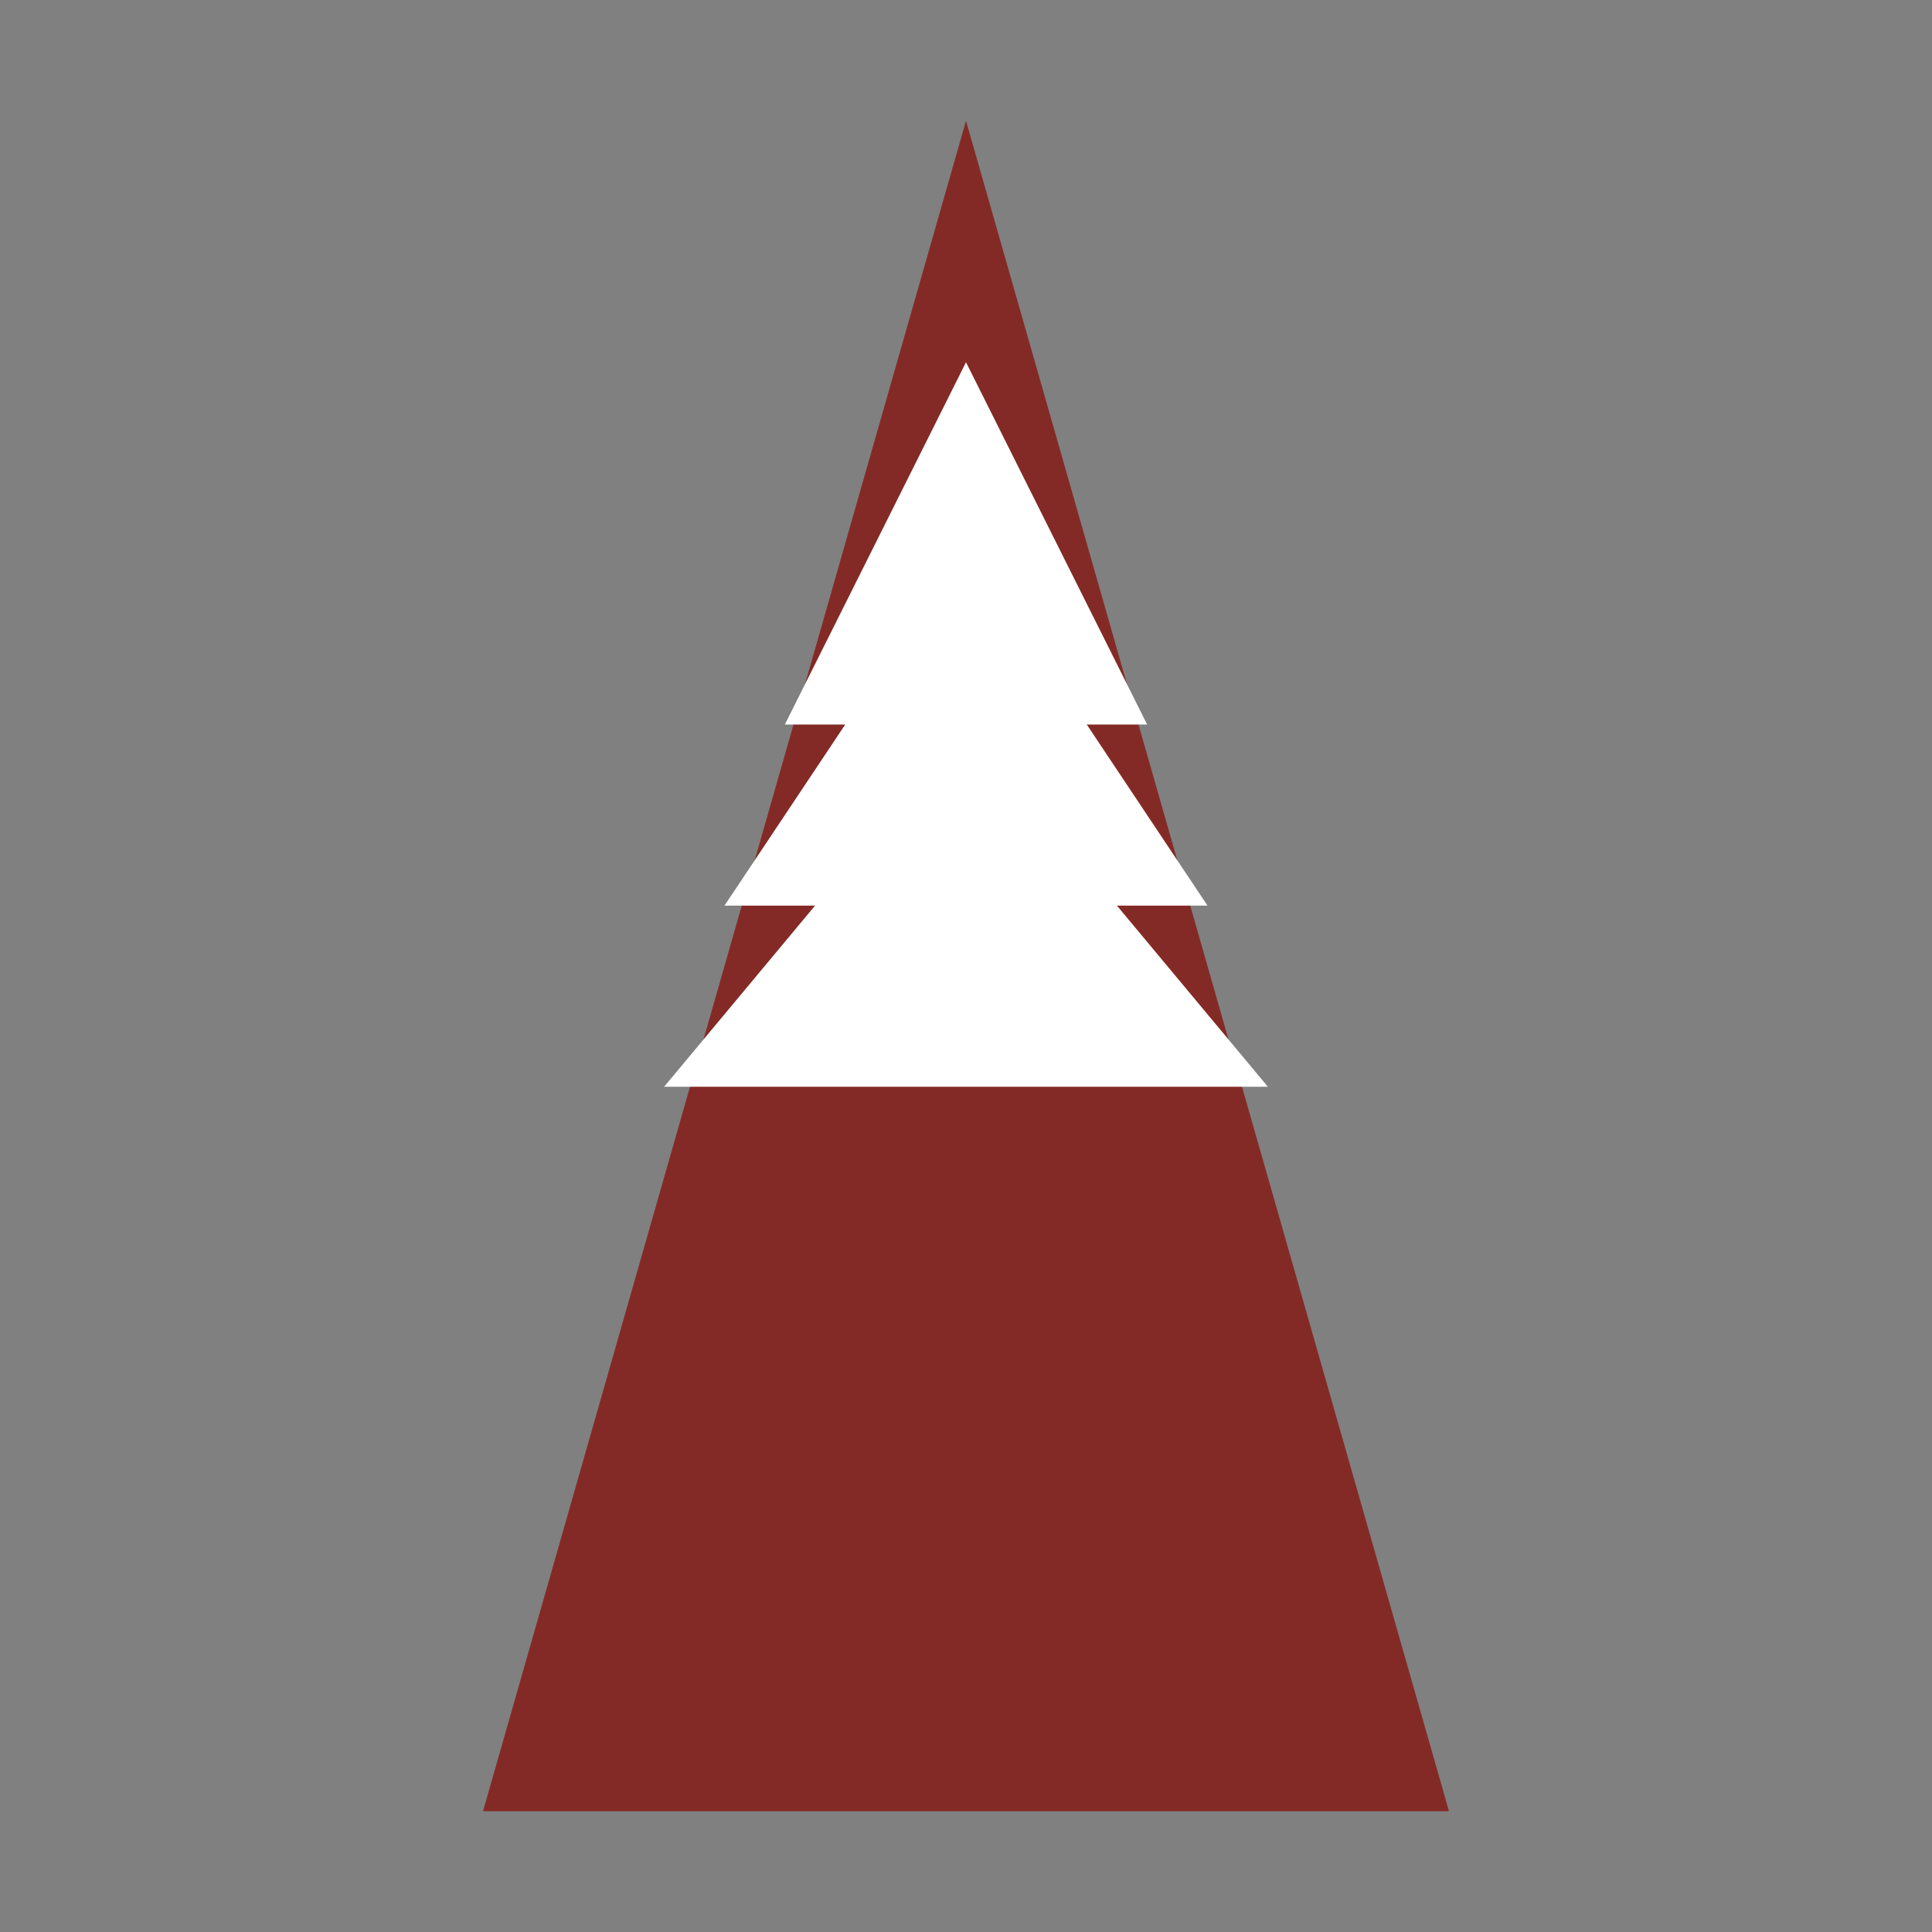 <svg width="32" height="32" viewBox="0 0 32 32" fill="none" xmlns="http://www.w3.org/2000/svg">
  <rect x="0" y="0" width="32" height="32" fill="#808080" stroke="none"/>
  <path d="M16 2L8 30H24L16 2Z" fill="#842A26"/>
  <path d="M13 12H19L16 6L13 12Z" fill="white"/>
  <path d="M12 15H20L16 9L12 15Z" fill="white"/>
  <path d="M11 18H21L16 12L11 18Z" fill="white"/>
</svg>